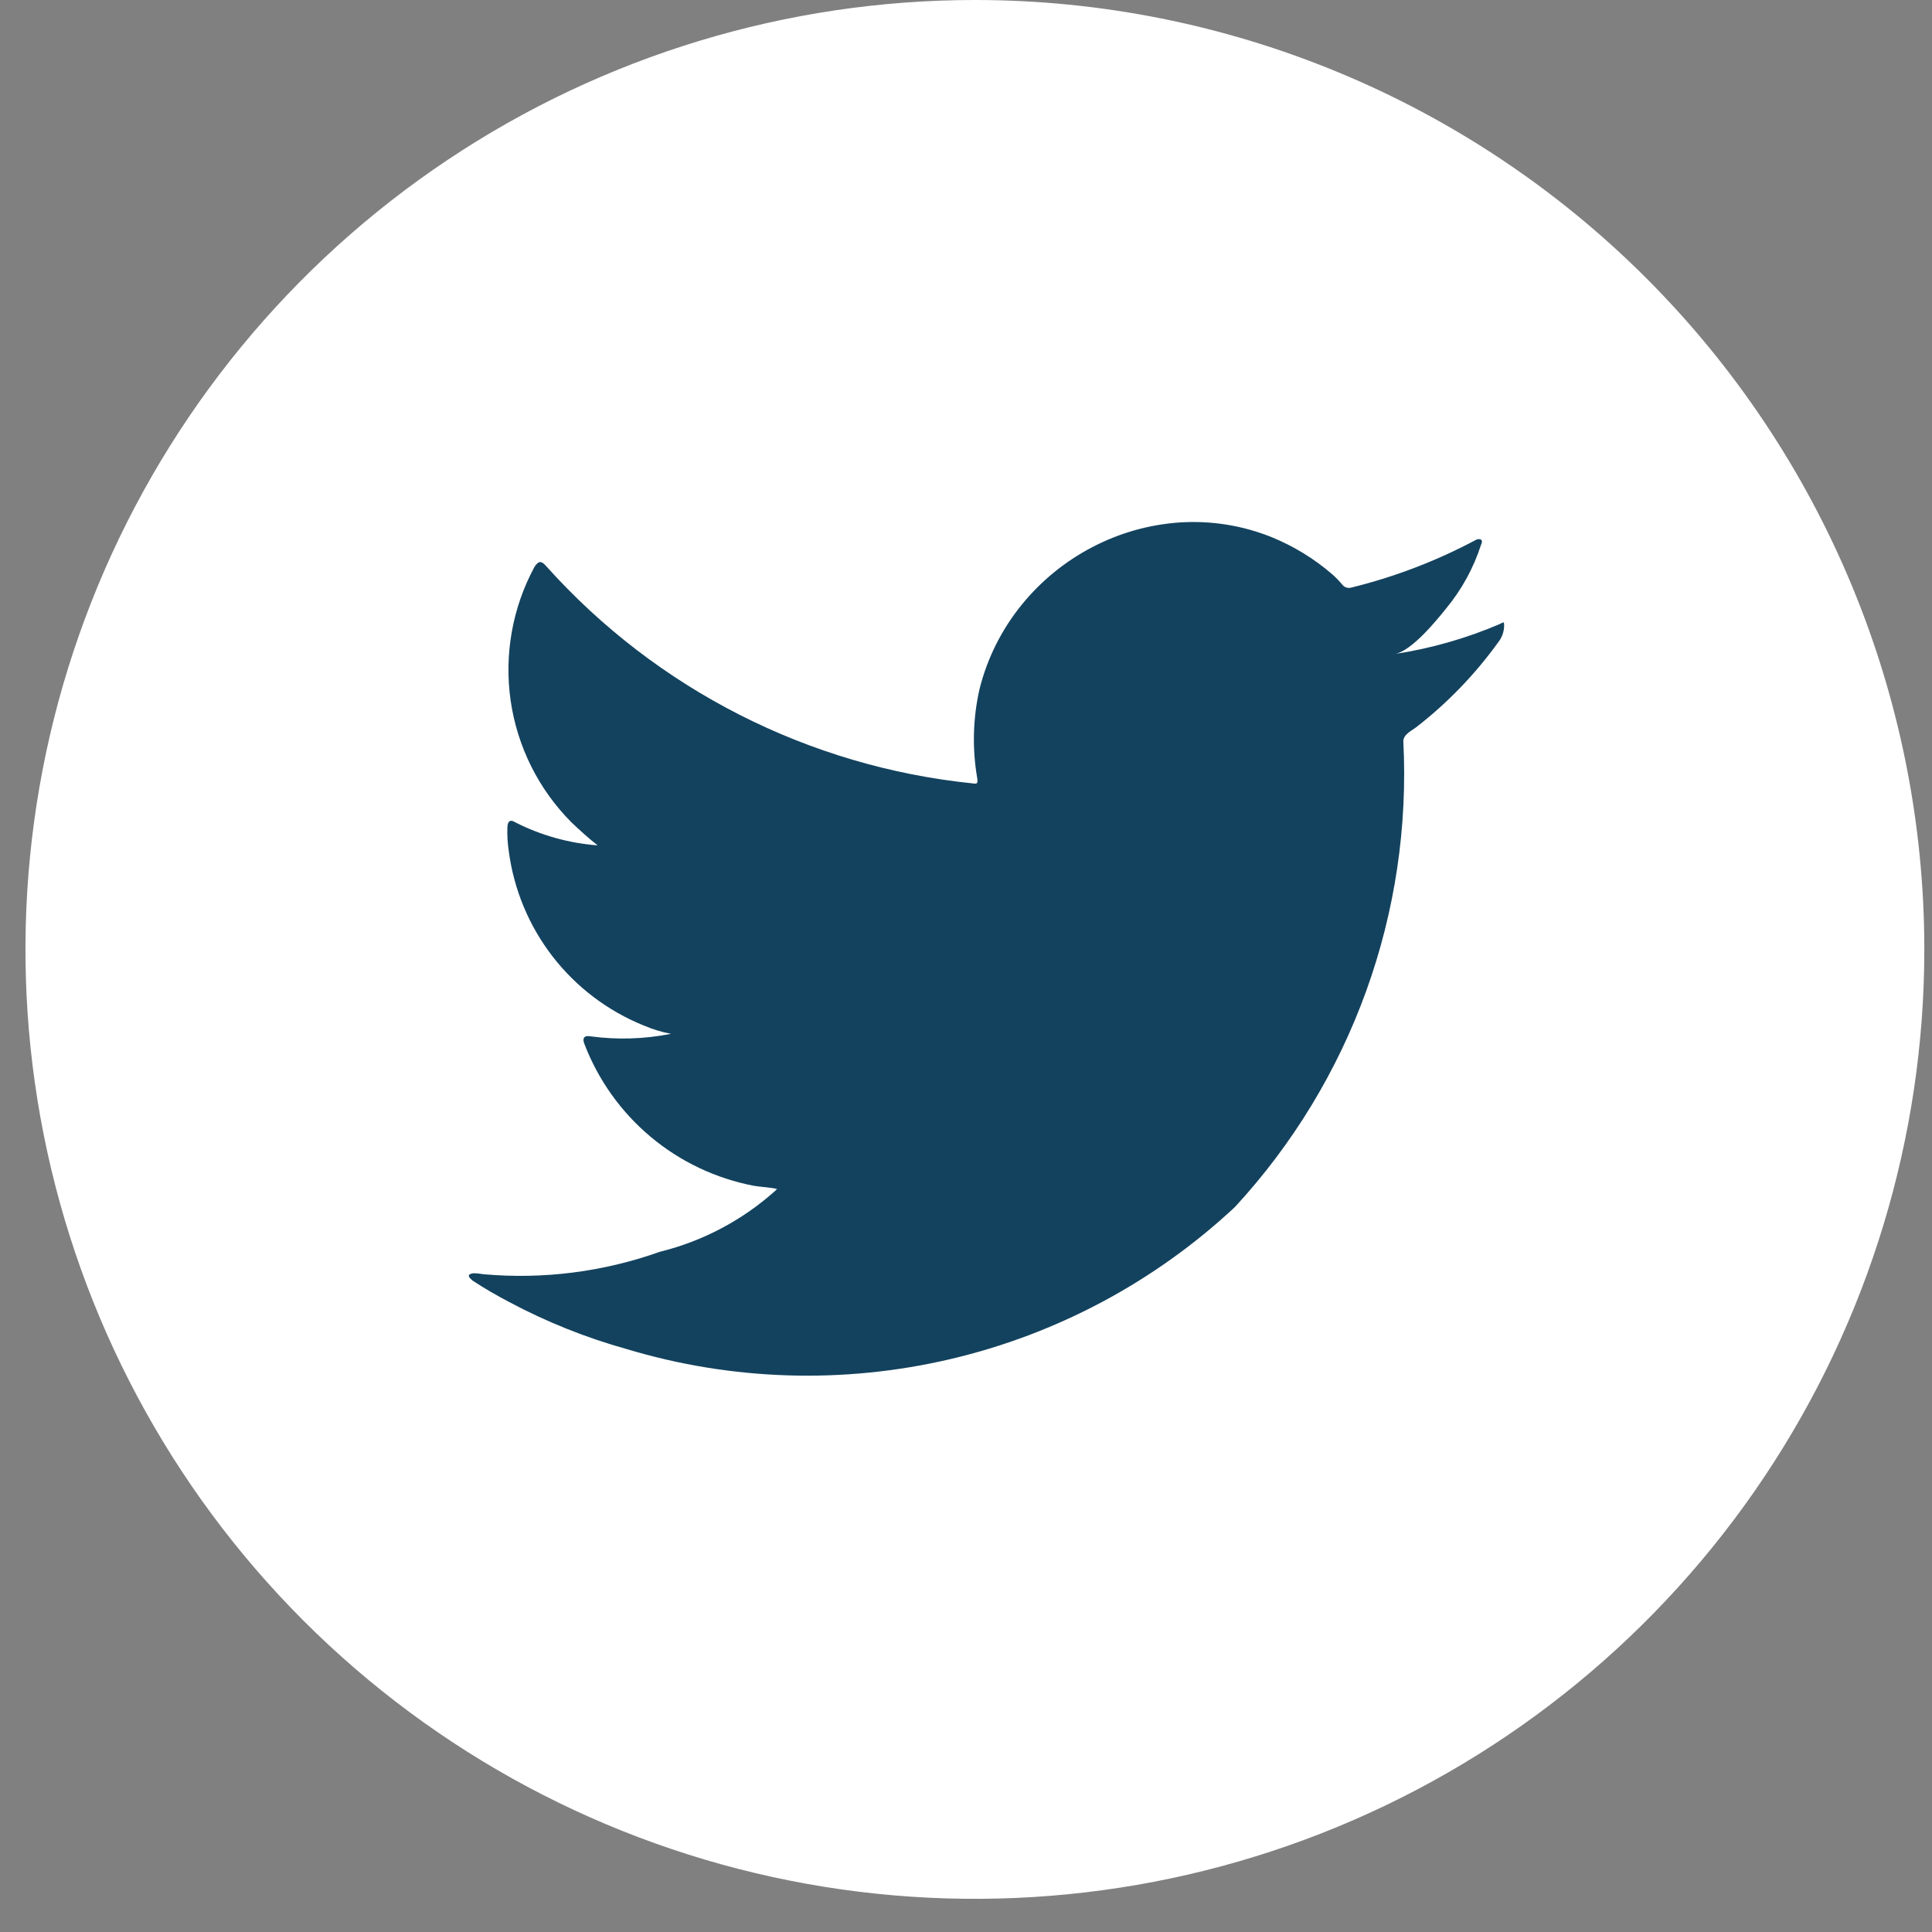 <svg width="36" height="36" viewBox="0 0 36 36" fill="none" xmlns="http://www.w3.org/2000/svg">
<rect x="0" y="0" width="36" height="36" fill="#808080" stroke="none"/>
<path d="M35.857 17.691C35.857 21.19 34.819 24.61 32.875 27.52C30.931 30.429 28.168 32.697 24.936 34.035C21.703 35.374 18.146 35.725 14.714 35.042C11.282 34.359 8.13 32.674 5.656 30.2C3.182 27.726 1.497 24.573 0.814 21.142C0.132 17.71 0.482 14.153 1.822 10.92C3.161 7.688 5.428 4.925 8.338 2.981C11.247 1.037 14.668 -0 18.167 2.8276e-08C22.858 0 27.358 1.864 30.675 5.182C33.993 8.5 35.857 12.999 35.857 17.691Z" fill="white"/>
<path d="M27.941 11.63C27.317 11.897 26.661 12.084 25.99 12.186C26.303 12.133 26.764 11.565 26.949 11.335C27.237 10.986 27.457 10.585 27.596 10.154C27.613 10.121 27.626 10.079 27.596 10.054C27.58 10.047 27.562 10.045 27.545 10.046C27.527 10.048 27.511 10.053 27.496 10.063C26.764 10.453 25.987 10.75 25.182 10.948C25.154 10.957 25.124 10.957 25.096 10.95C25.067 10.942 25.042 10.927 25.022 10.906C24.961 10.832 24.894 10.762 24.822 10.699C24.488 10.411 24.11 10.179 23.702 10.012C23.157 9.791 22.569 9.697 21.983 9.735C21.413 9.774 20.858 9.931 20.352 10.196C19.845 10.46 19.397 10.826 19.037 11.27C18.663 11.731 18.394 12.268 18.251 12.844C18.128 13.389 18.114 13.954 18.21 14.505C18.222 14.598 18.21 14.61 18.13 14.598C15.069 14.286 12.234 12.843 10.18 10.552C10.088 10.446 10.037 10.446 9.961 10.56C9.548 11.322 9.392 12.197 9.515 13.055C9.639 13.913 10.036 14.709 10.648 15.323C10.803 15.47 10.964 15.618 11.136 15.752C10.601 15.712 10.08 15.566 9.602 15.323C9.51 15.264 9.464 15.297 9.455 15.403C9.449 15.555 9.457 15.707 9.48 15.858C9.574 16.574 9.856 17.252 10.297 17.823C10.739 18.394 11.324 18.837 11.993 19.108C12.157 19.178 12.328 19.231 12.503 19.264C12.007 19.362 11.499 19.378 10.998 19.31C10.888 19.289 10.846 19.344 10.888 19.449C11.146 20.123 11.571 20.72 12.125 21.184C12.678 21.647 13.341 21.961 14.05 22.096C14.192 22.121 14.336 22.121 14.479 22.155C14.47 22.168 14.463 22.168 14.454 22.181C13.84 22.734 13.098 23.127 12.296 23.325C11.245 23.699 10.127 23.842 9.016 23.744C8.841 23.718 8.803 23.72 8.756 23.744C8.709 23.768 8.75 23.816 8.806 23.862C9.03 24.01 9.257 24.14 9.489 24.262C10.185 24.633 10.92 24.927 11.68 25.139C13.636 25.727 15.711 25.792 17.7 25.327C19.689 24.862 21.521 23.883 23.013 22.489C24.087 21.325 24.918 19.957 25.457 18.467C25.995 16.977 26.23 15.395 26.149 13.813C26.149 13.688 26.297 13.619 26.385 13.554C26.974 13.098 27.493 12.559 27.927 11.954C27.994 11.866 28.029 11.757 28.027 11.646V11.63C28.02 11.579 28.019 11.594 27.941 11.63Z" fill="#13425E"/>
</svg>

